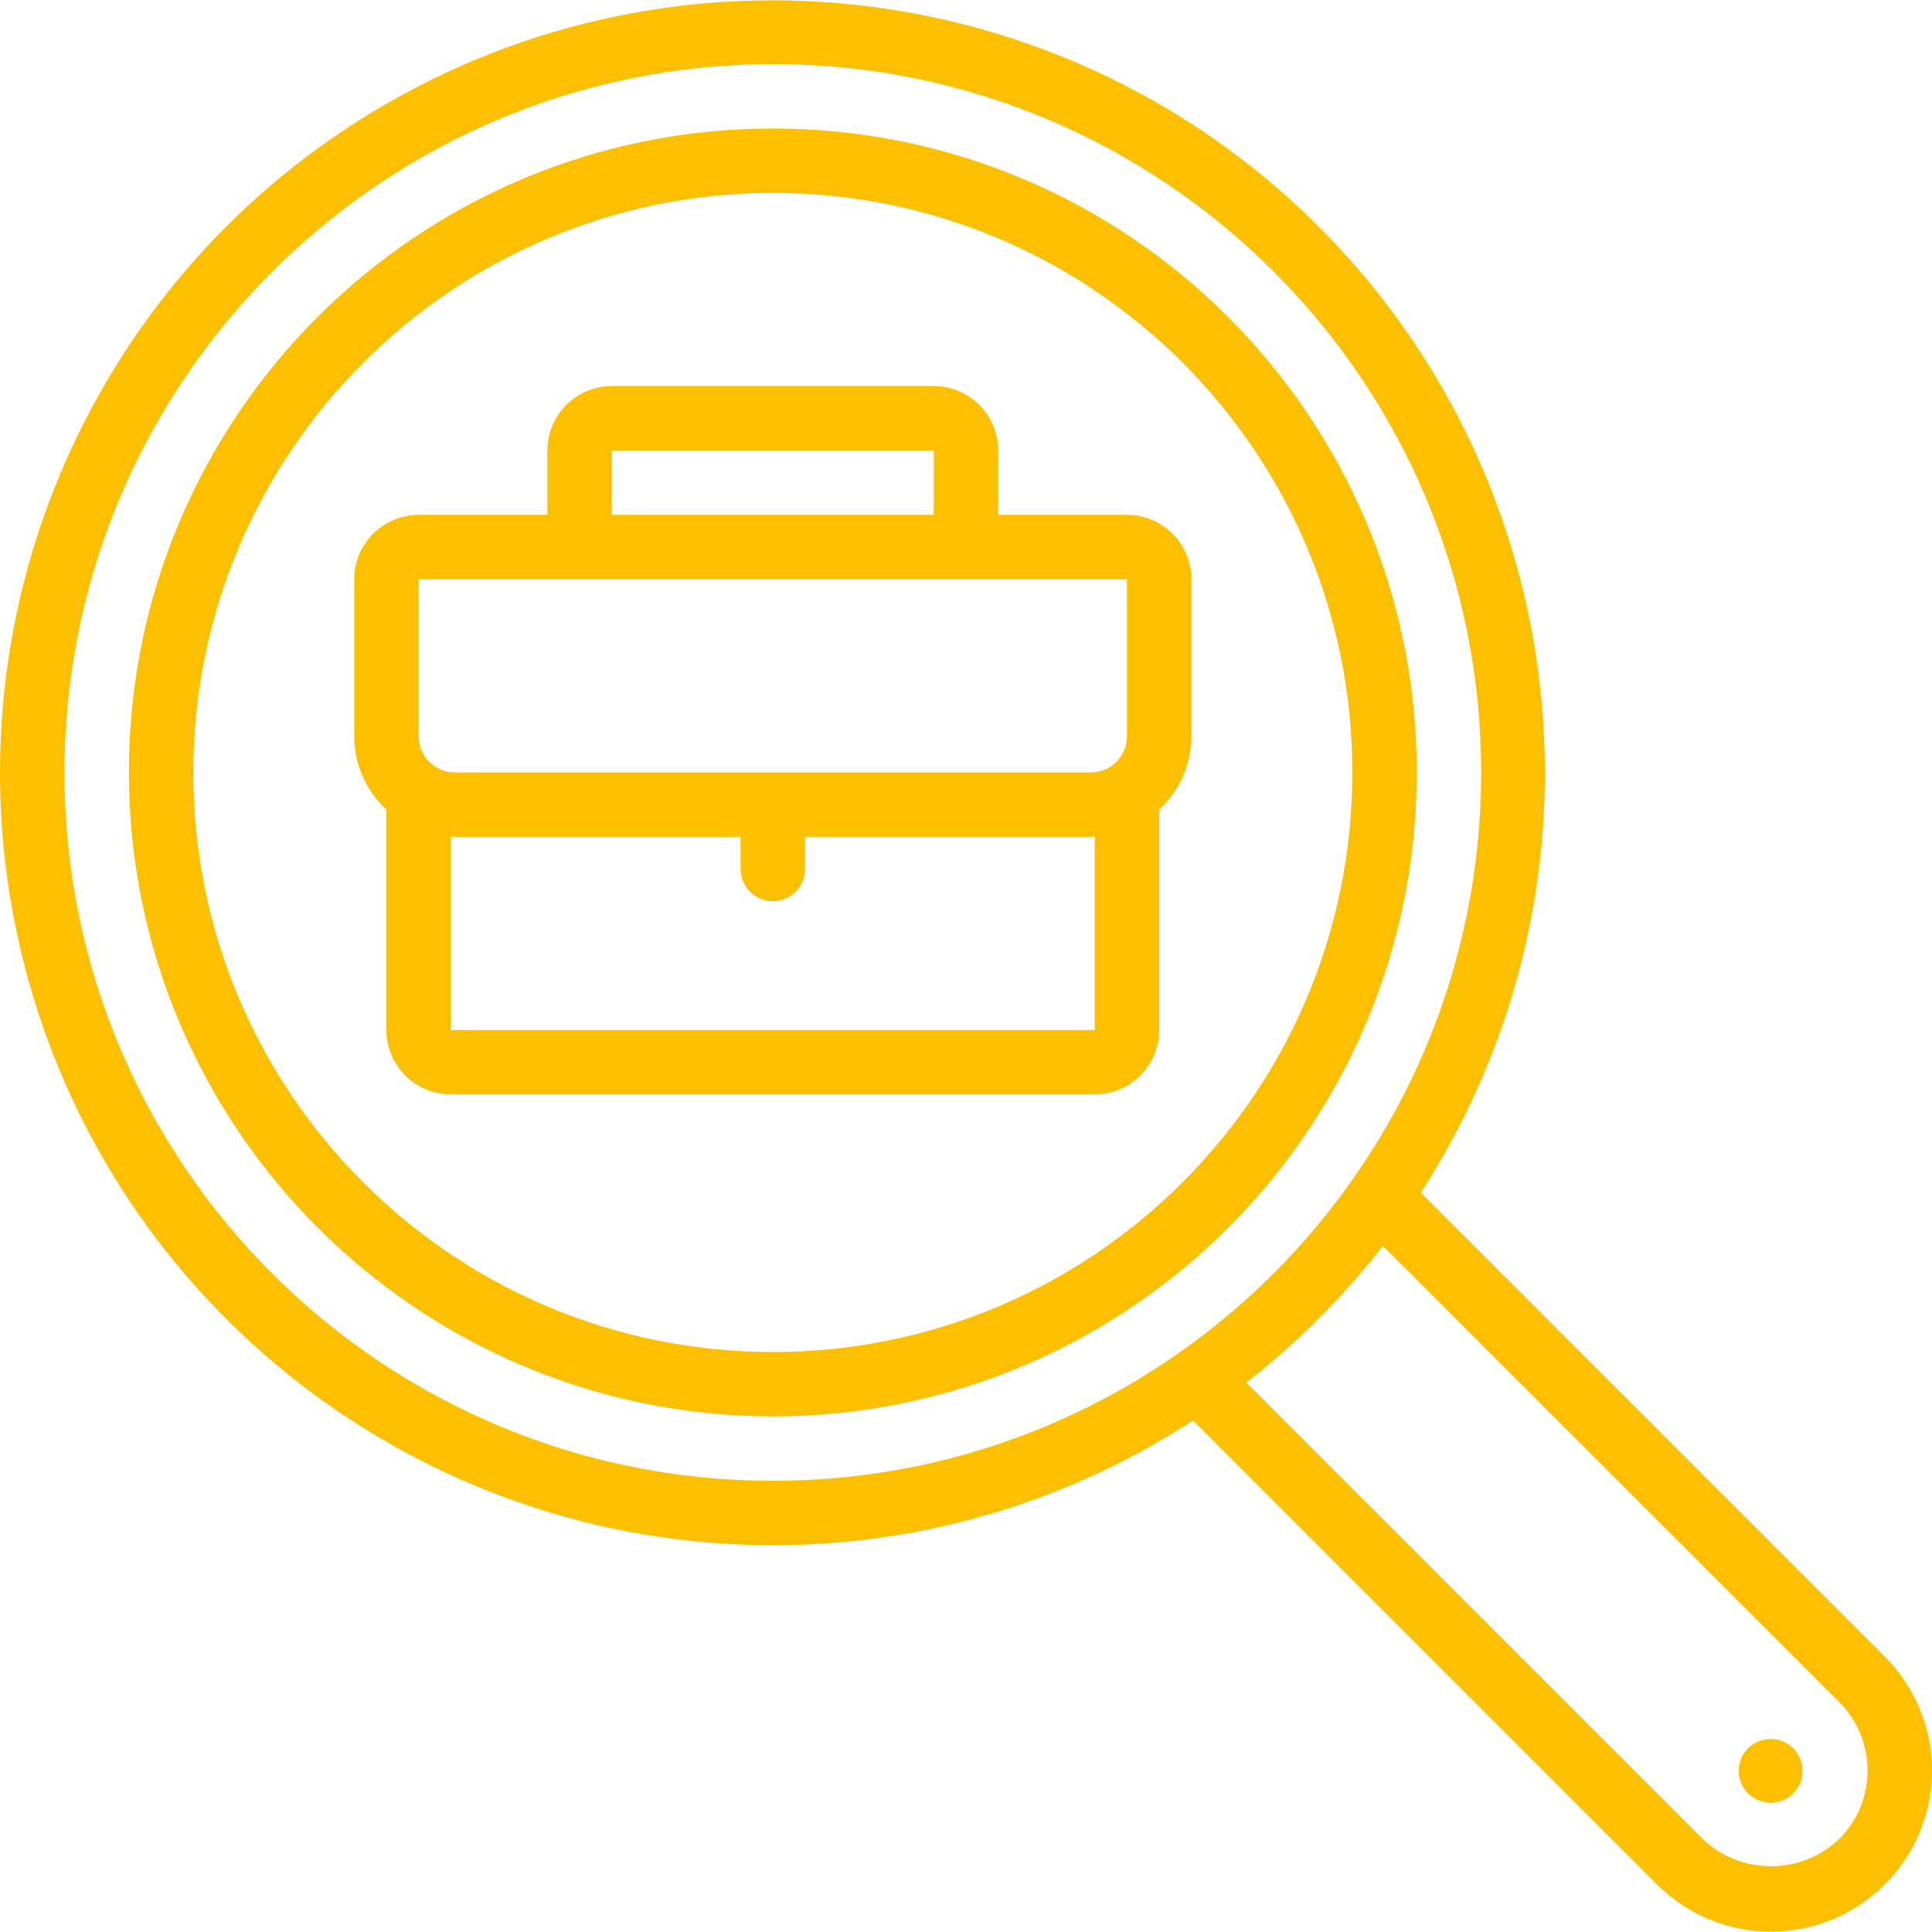 <?xml version="1.0" encoding="UTF-8"?> <svg xmlns="http://www.w3.org/2000/svg" width="51" height="51" viewBox="0 0 51 51" fill="none"> <g clip-path="url(#clip0)"> <path d="M49.755 43.733L37.505 31.484C42.575 23.656 41.688 13.386 35.35 6.544C29.012 -0.298 18.84 -1.968 10.648 2.489C2.455 6.946 -1.669 16.393 0.632 25.431C2.934 34.469 11.074 40.793 20.4 40.789C24.339 40.793 28.194 39.648 31.493 37.496L43.742 49.746C45.403 51.406 48.095 51.406 49.755 49.745C51.415 48.085 51.415 45.393 49.755 43.733ZM20.4 39.09C10.073 39.09 1.702 30.718 1.702 20.391C1.713 10.069 10.078 1.704 20.4 1.692C30.727 1.692 39.099 10.064 39.099 20.391C39.099 30.718 30.727 39.09 20.4 39.09ZM48.553 48.543C47.542 49.505 45.955 49.505 44.944 48.543L32.897 36.496C34.245 35.448 35.457 34.236 36.505 32.888L48.553 44.934C49.547 45.932 49.547 47.545 48.553 48.543Z" fill="#FCC000"></path> <path d="M20.401 3.392C11.012 3.392 3.402 11.003 3.402 20.391C3.412 29.775 11.017 37.379 20.401 37.39C29.789 37.39 37.399 29.779 37.399 20.391C37.399 11.003 29.789 3.392 20.401 3.392ZM20.401 35.69C11.951 35.69 5.102 28.84 5.102 20.391C5.111 11.945 11.955 5.102 20.401 5.092C28.85 5.092 35.699 11.941 35.699 20.391C35.699 28.84 28.85 35.69 20.401 35.69Z" fill="#FCC000"></path> <path d="M47.058 45.968C46.687 45.816 46.261 45.947 46.039 46.281C45.817 46.615 45.861 47.059 46.145 47.342C46.308 47.497 46.523 47.585 46.748 47.589C47.149 47.585 47.491 47.299 47.567 46.905C47.642 46.512 47.429 46.119 47.058 45.968Z" fill="#FCC000"></path> <path d="M29.75 13.591H26.35V11.892C26.349 10.953 25.588 10.193 24.65 10.192H16.151C15.212 10.193 14.452 10.953 14.451 11.892V13.591H11.051C10.113 13.592 9.352 14.353 9.351 15.291V19.438C9.352 20.173 9.661 20.874 10.201 21.372V27.19C10.202 28.129 10.962 28.889 11.901 28.89H28.9C29.838 28.889 30.598 28.129 30.599 27.19V21.372C31.14 20.874 31.448 20.173 31.449 19.438V15.291C31.448 14.353 30.688 13.592 29.75 13.591ZM16.151 11.892H24.65V13.591H16.151V11.892ZM28.9 27.19H11.901V22.08C11.936 22.082 11.969 22.091 12.004 22.091H19.55V22.941C19.55 23.41 19.931 23.791 20.4 23.791C20.87 23.791 21.25 23.41 21.25 22.941V22.091H28.797C28.832 22.091 28.865 22.082 28.899 22.08V27.19H28.9ZM29.75 19.438C29.749 19.964 29.323 20.39 28.797 20.391H12.004C11.478 20.39 11.052 19.964 11.051 19.438V15.291H29.749V19.438H29.75Z" fill="#FCC000"></path> </g> <defs> <clipPath id="clip0"> <rect width="51" height="51" fill="white"></rect> </clipPath> </defs> </svg> 